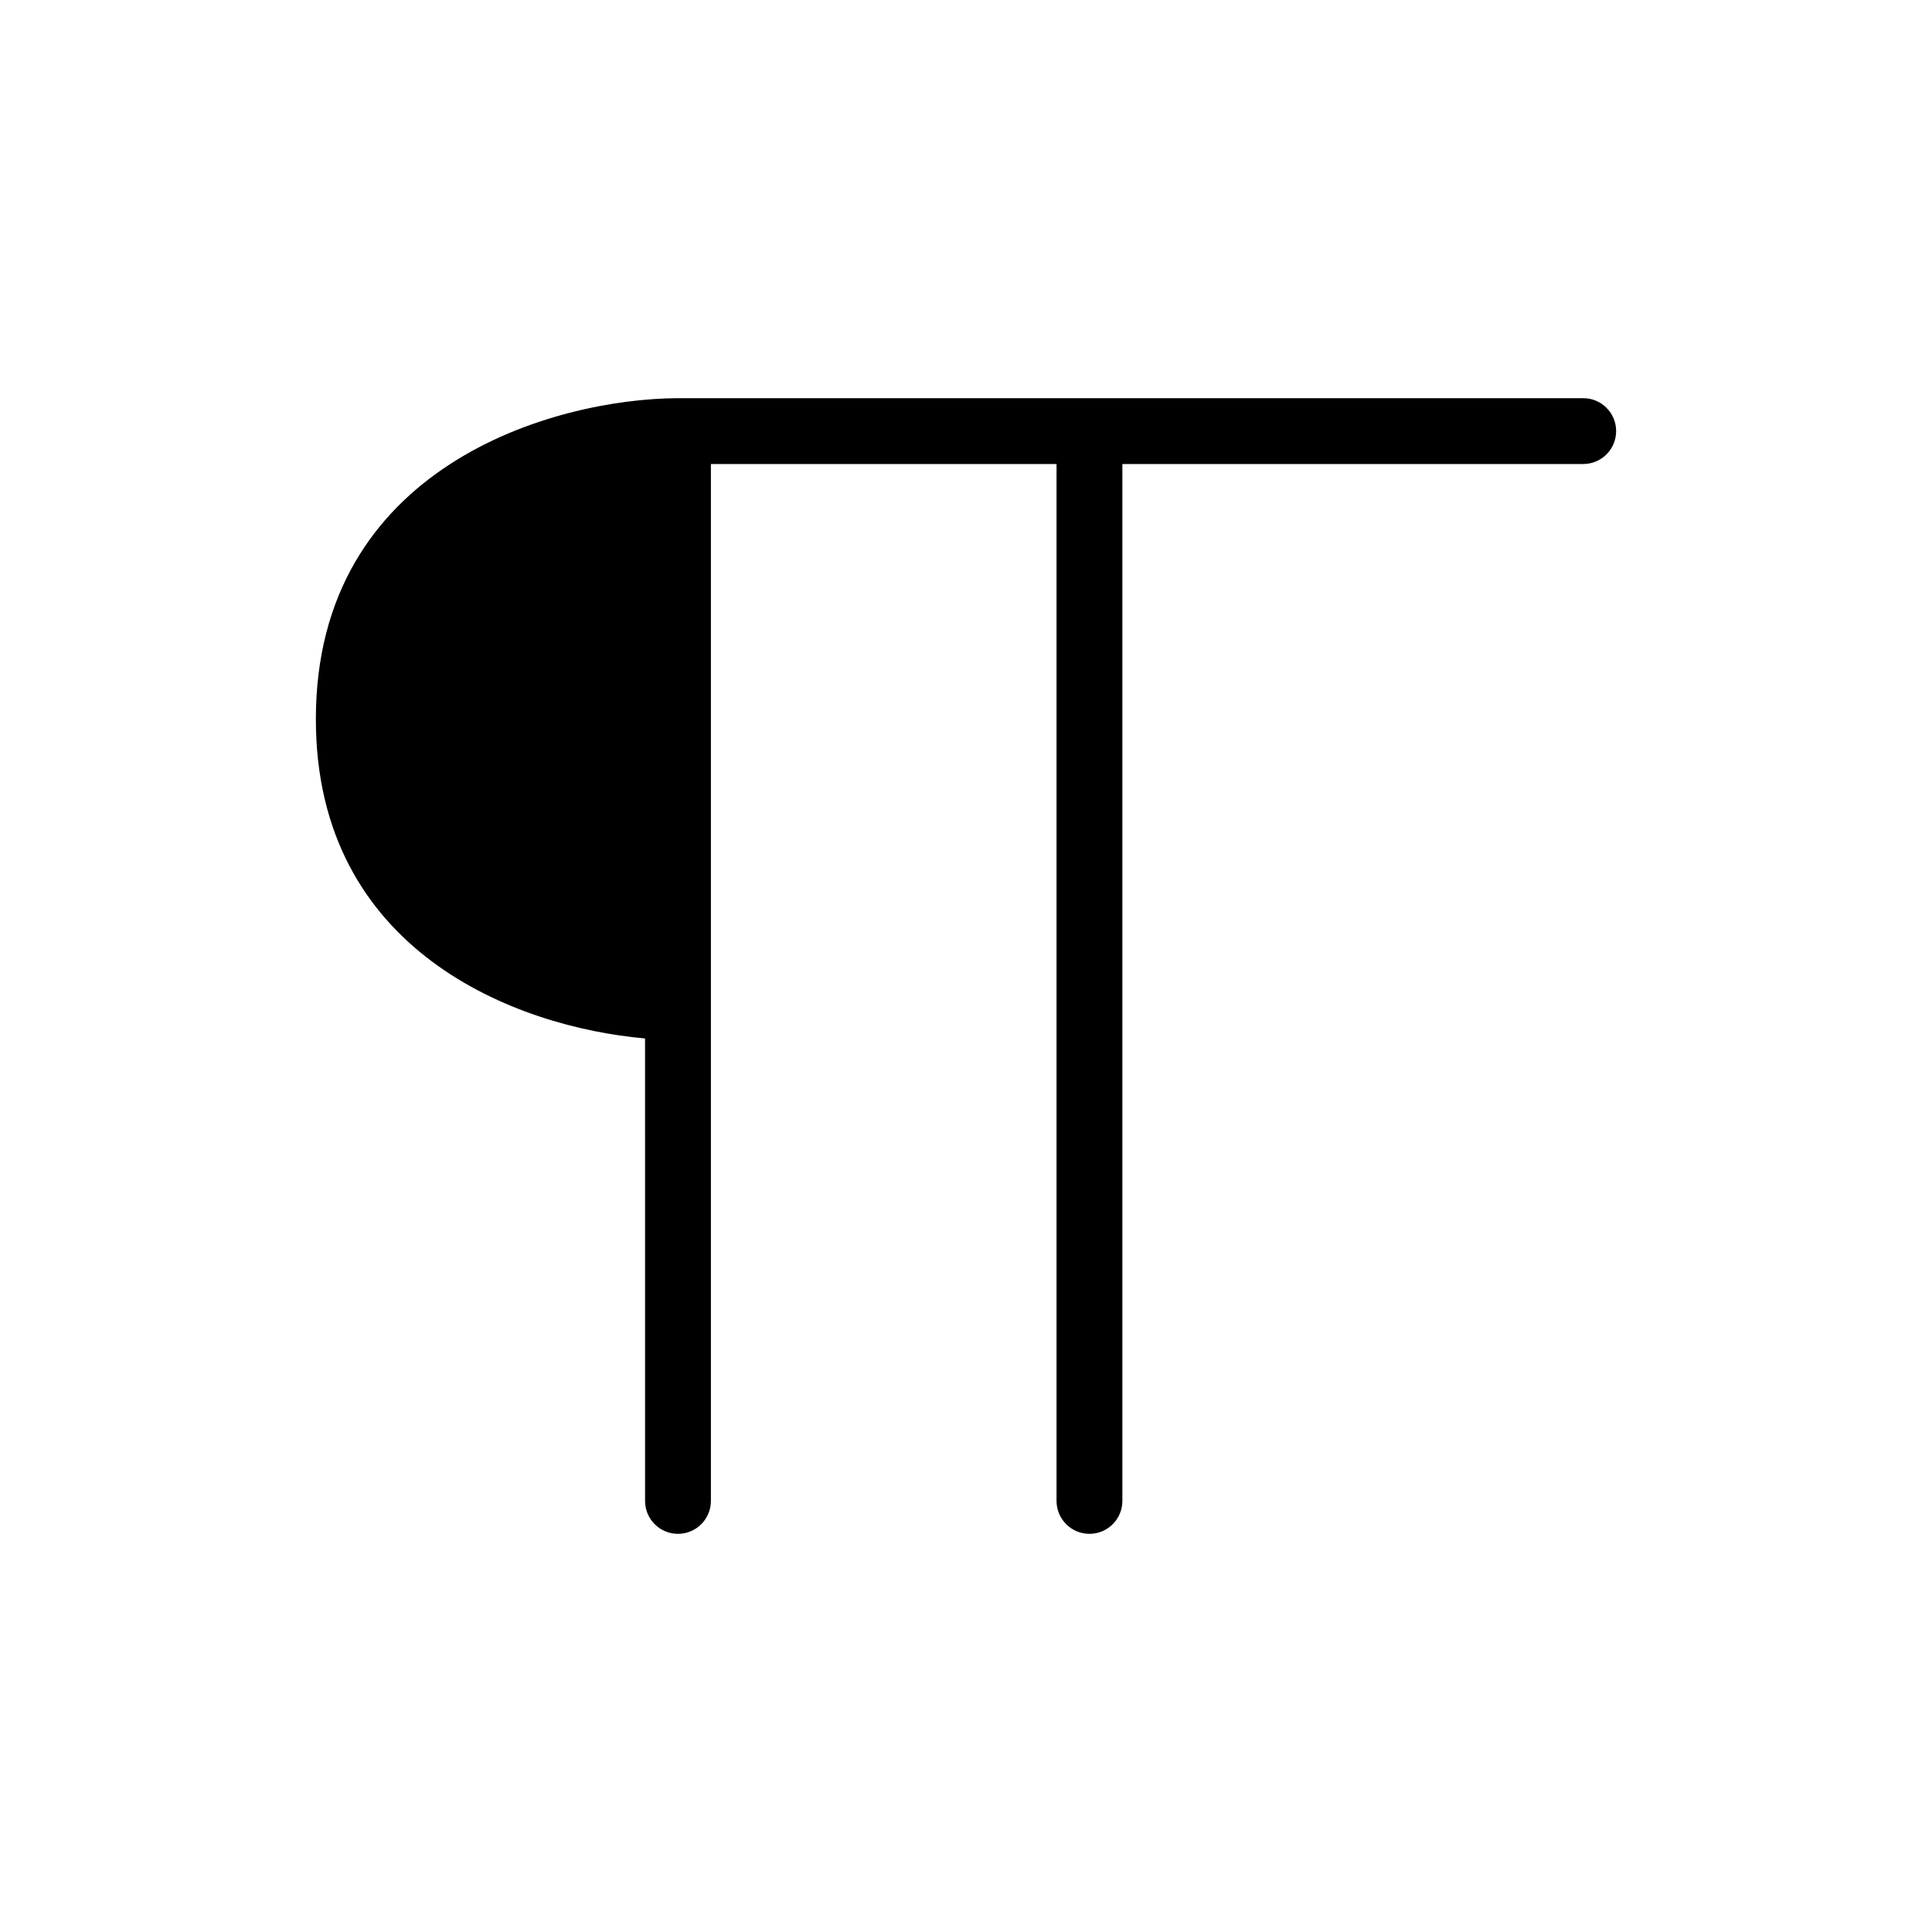 <?xml version="1.0" encoding="UTF-8"?>
<!-- Uploaded to: ICON Repo, www.iconrepo.com, Generator: ICON Repo Mixer Tools -->
<svg fill="#000000" width="800px" height="800px" version="1.1" viewBox="144 144 512 512" xmlns="http://www.w3.org/2000/svg">
 <path d="m563.57 249.52h-239.95c-33.172 0.172-95.914 18.168-95.914 85.055 0 61.426 52.906 81.605 87.238 84.625l0.004 122.56c0 4.816 3.906 8.723 8.723 8.723 4.816 0 8.723-3.906 8.723-8.723v-274.79h91.598v274.79c0 4.816 3.906 8.723 8.723 8.723 4.82 0 8.723-3.906 8.723-8.723v-274.79h122.13c4.816 0 8.723-3.906 8.723-8.727 0-4.816-3.906-8.723-8.723-8.723z"/>
</svg>
